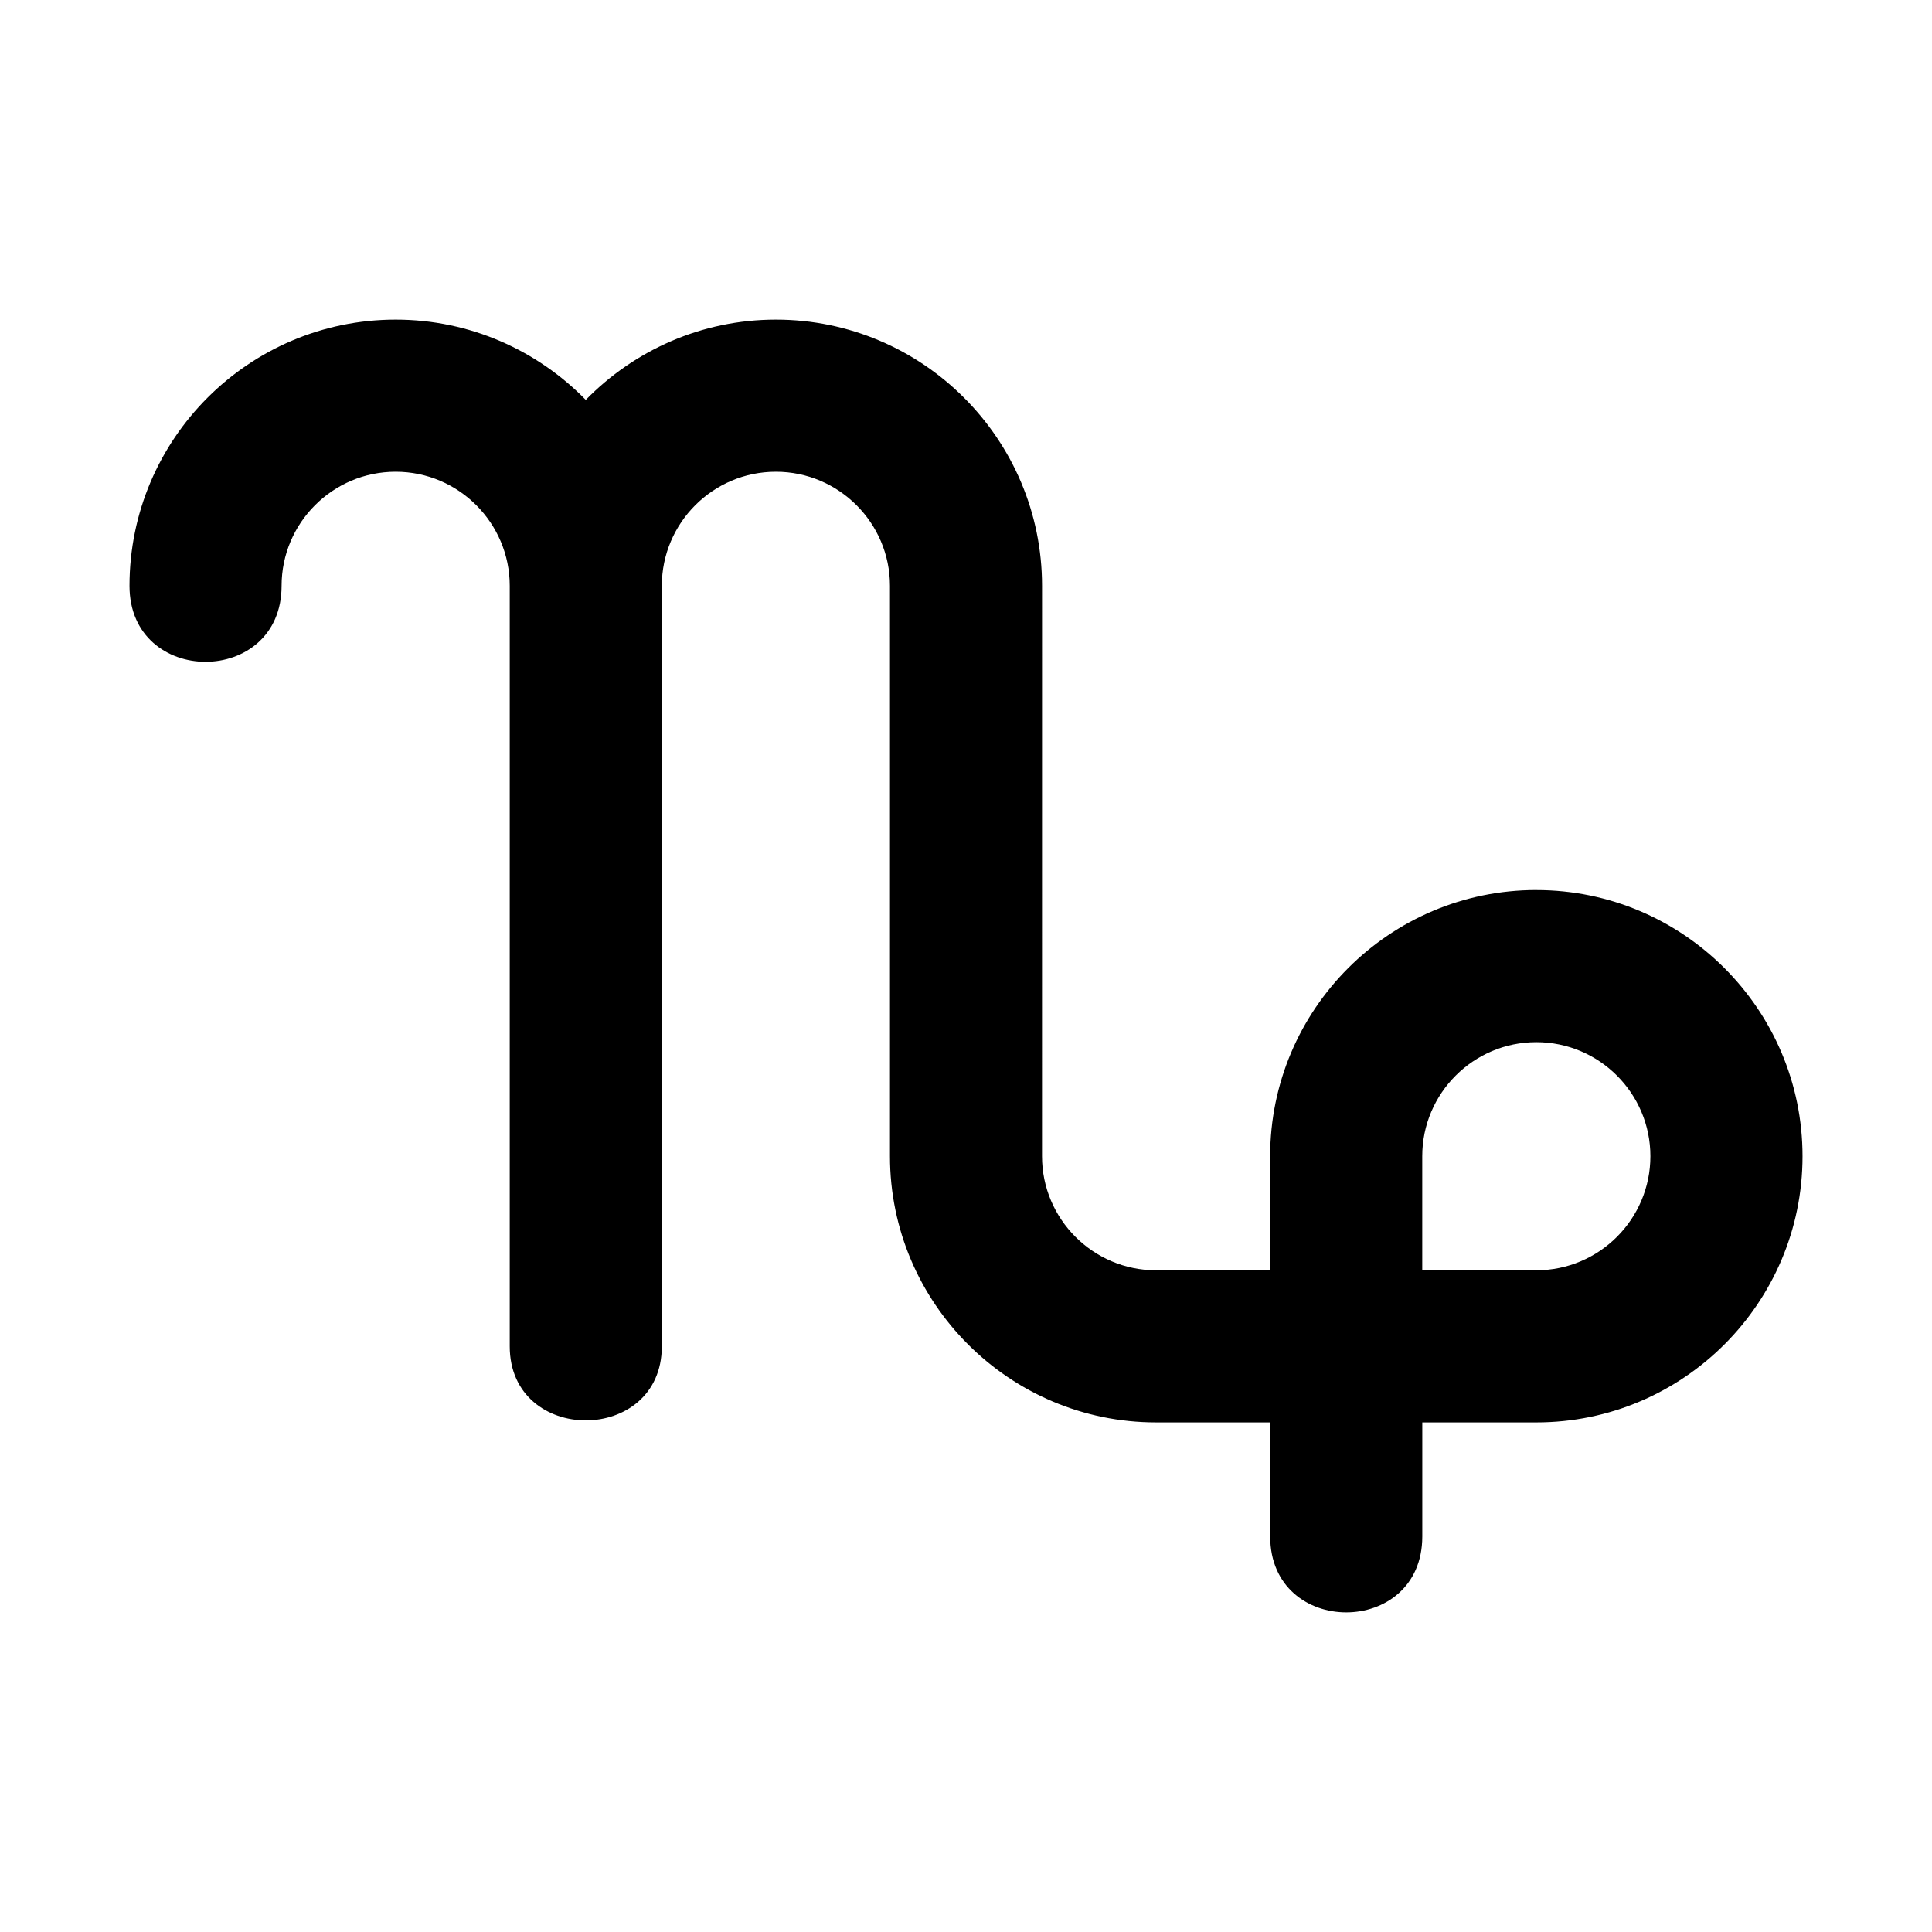 <?xml version="1.0" encoding="UTF-8"?>
<!-- Uploaded to: ICON Repo, www.svgrepo.com, Generator: ICON Repo Mixer Tools -->
<svg fill="#000000" width="800px" height="800px" version="1.1" viewBox="144 144 512 512" xmlns="http://www.w3.org/2000/svg">
 <path d="m551.14 379.87c-38.898 0-70.535 31.641-70.535 70.539v30.234h-30.23c-16.672 0-30.23-13.562-30.23-30.234l0.008-151.16c0-38.898-31.641-70.543-70.535-70.543-19.73 0-37.57 8.168-50.383 21.27-12.809-13.102-30.648-21.27-50.379-21.27-38.895 0-70.535 31.645-70.535 70.543 0 26.848 40.305 26.848 40.305 0 0-16.672 13.559-30.234 30.23-30.234s30.23 13.562 30.23 30.234v201.54c0 26.168 40.305 26.168 40.305 0v-201.54c0-16.672 13.559-30.234 30.23-30.234s30.23 13.562 30.23 30.234v151.16c0 38.902 31.633 70.543 70.535 70.543h30.23v30.234c0 26.812 40.305 26.812 40.305 0v-30.234h30.23c38.898 0 70.535-31.641 70.535-70.543-0.012-38.898-31.648-70.531-70.547-70.531zm0 100.77h-30.23v-30.234c0-16.672 13.559-30.223 30.23-30.223s30.23 13.551 30.23 30.223-13.559 30.234-30.23 30.234z"/>
</svg>